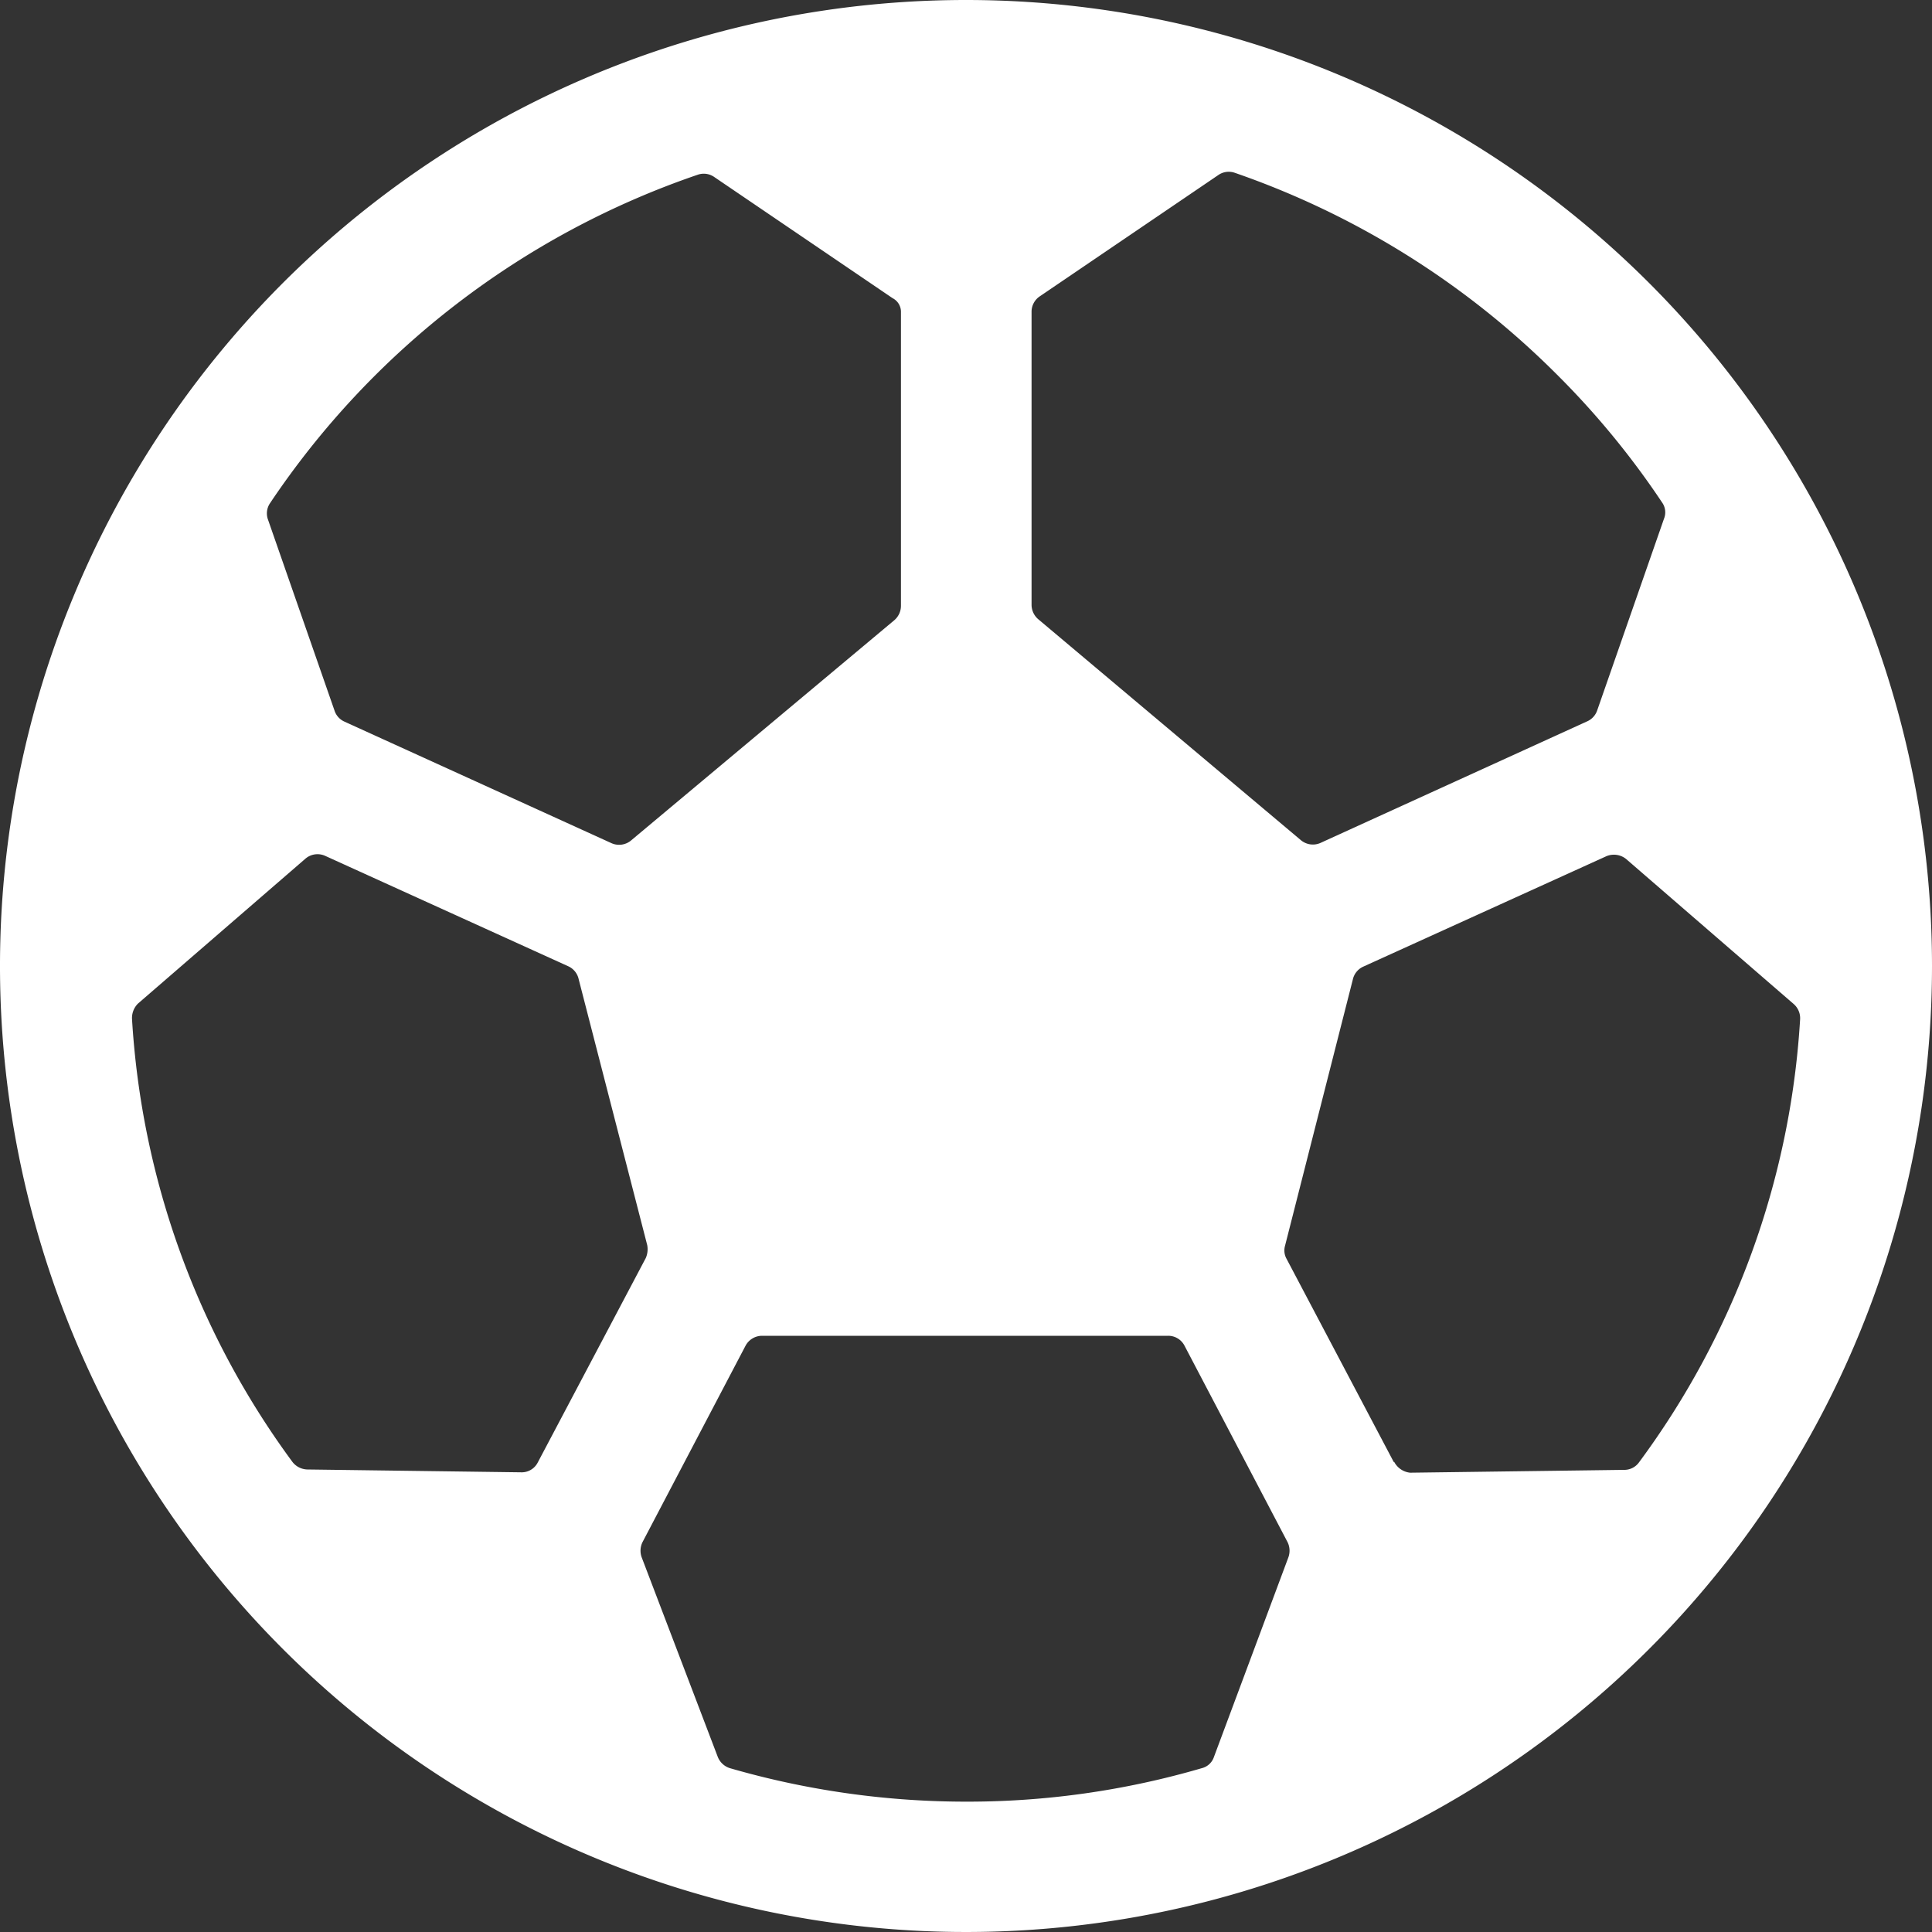 <svg xmlns="http://www.w3.org/2000/svg" width="15" height="15" viewBox="0 0 15 15">
  <rect x="0" y="0" width="15" height="15" fill="#333333" stroke="none"/>
  <path id="calcio" d="M10.875,3.375a7.5,7.5,0,1,0,7.5,7.5A7.5,7.5,0,0,0,10.875,3.375Zm4.59,2.91a6.44,6.44,0,0,1,.815.992.132.132,0,0,1,.014.126l-.519,1.489a.143.143,0,0,1-.076.083l-2.073.945a.145.145,0,0,1-.151-.022L11.434,8.181a.148.148,0,0,1-.05-.112V5.794a.144.144,0,0,1,.065-.119l1.385-.941a.142.142,0,0,1,.126-.018A6.571,6.571,0,0,1,15.465,6.285ZM12.8,17.016a.133.133,0,0,1-.094.087,6.481,6.481,0,0,1-1.832.26,6.594,6.594,0,0,1-1.832-.26.149.149,0,0,1-.094-.087l-.591-1.55a.151.151,0,0,1,.007-.119l.8-1.525a.146.146,0,0,1,.126-.076h3.155a.142.142,0,0,1,.126.076l.8,1.525a.151.151,0,0,1,.007.119ZM10.37,5.8V8.077a.148.148,0,0,1-.05.112L8.275,9.9a.145.145,0,0,1-.151.022L6.05,8.978A.142.142,0,0,1,5.975,8.9L5.456,7.41a.141.141,0,0,1,.014-.126A6.537,6.537,0,0,1,8.794,4.731a.142.142,0,0,1,.126.018l1.385.941A.119.119,0,0,1,10.37,5.8ZM4.446,11.167l1.3-1.125A.144.144,0,0,1,5.9,10.02l1.889.858a.144.144,0,0,1,.079.1L8.4,13.042a.172.172,0,0,1-.011.1L7.55,14.73a.14.14,0,0,1-.13.076l-1.659-.022a.151.151,0,0,1-.115-.058A6.444,6.444,0,0,1,4.4,11.286.158.158,0,0,1,4.446,11.167Zm9.75,3.559-.833-1.579a.132.132,0,0,1-.011-.1l.526-2.066a.144.144,0,0,1,.079-.1l1.889-.858a.151.151,0,0,1,.155.022l1.3,1.125a.146.146,0,0,1,.05.119,6.425,6.425,0,0,1-1.251,3.44.14.14,0,0,1-.115.058l-1.662.022A.158.158,0,0,1,14.2,14.726Z" transform="translate(-3.375 -3.375)" fill="#fff"/>
</svg>
